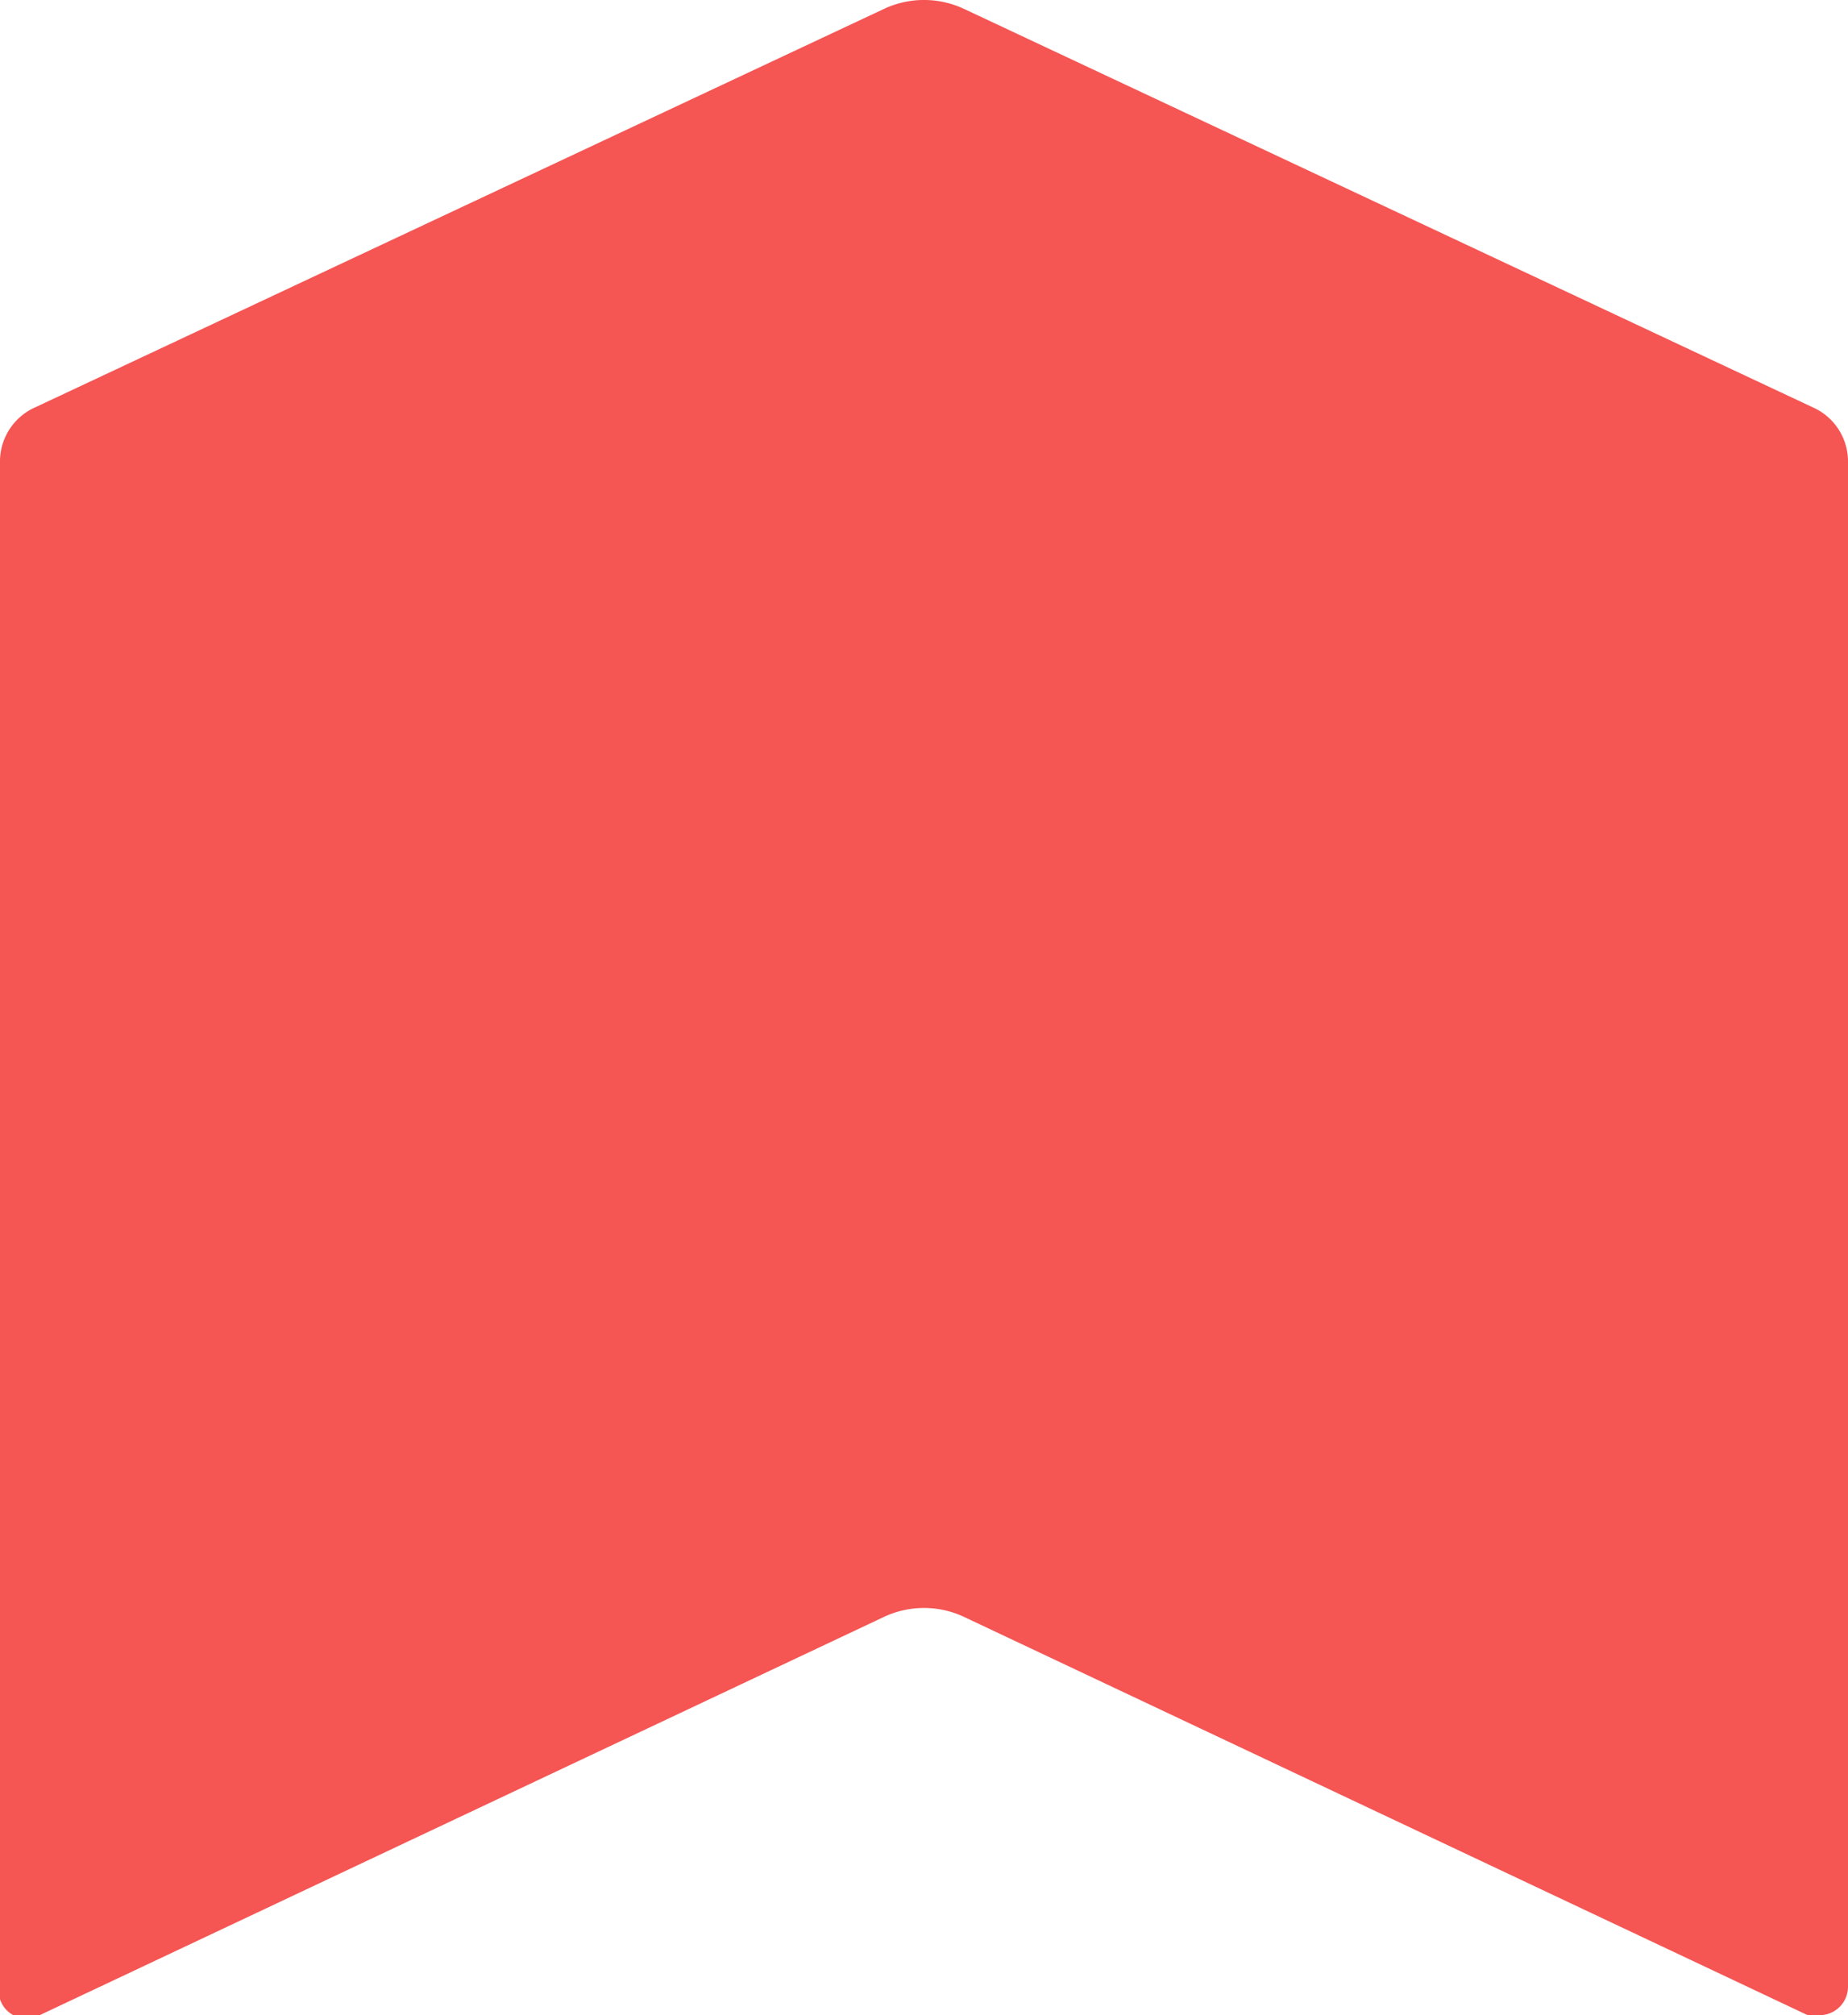 <svg xmlns="http://www.w3.org/2000/svg" id="Layer_1" data-name="Layer 1" width="31.19" height="34" viewBox="0 0 31.19 34"><defs><style>.cls-1{fill:#f55553;}</style></defs><g id="Group_568" data-name="Group 568"><g id="Group_7" data-name="Group 7"><path id="Path_3" data-name="Path 3" class="cls-1" d="M30.51,34,16.27,27.28a1.59,1.59,0,0,0-1.35,0L.67,34A.47.47,0,0,1,0,33.73a.65.65,0,0,1,0-.2V7.81a1,1,0,0,1,.6-.94L14.92.15a1.59,1.59,0,0,1,1.35,0L30.59,6.87a1,1,0,0,1,.6.94V33.53a.48.48,0,0,1-.48.47.46.46,0,0,1-.2,0"></path></g></g></svg>